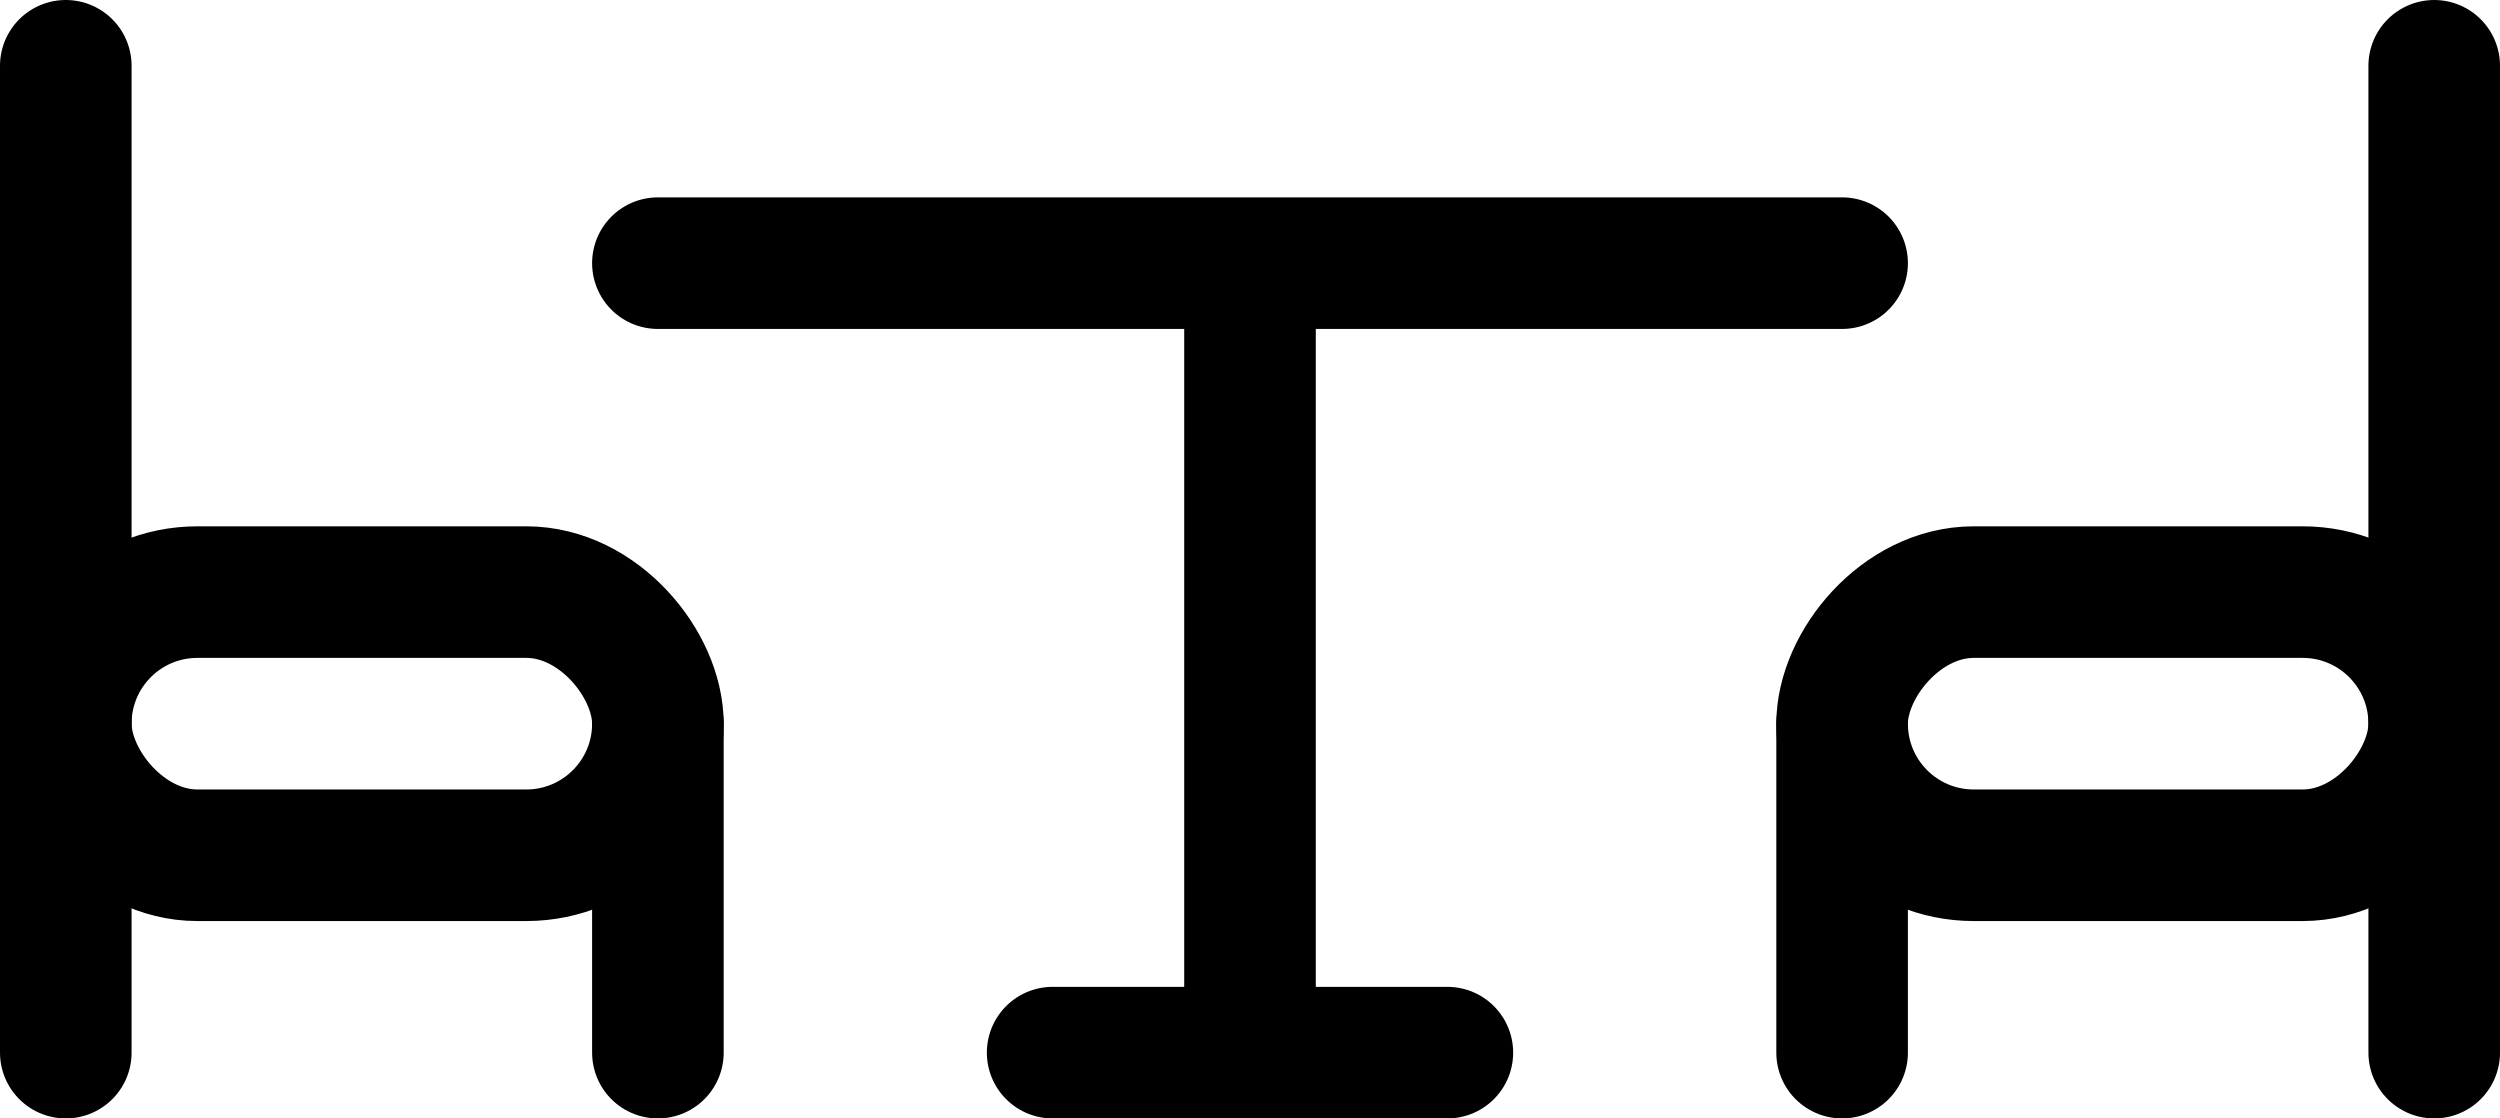 <svg width="38" height="17" viewBox="0 0 38 17" fill="none" xmlns="http://www.w3.org/2000/svg">
<line x1="19" y1="5" x2="19" y2="16" stroke="black" stroke-width="2" stroke-linecap="round"/>
<line x1="1" y1="1" x2="1" y2="16" stroke="black" stroke-width="2" stroke-linecap="round"/>
<line x1="10" y1="11" x2="10" y2="16" stroke="black" stroke-width="2" stroke-linecap="round"/>
<rect x="1" y="9" width="9" height="4" rx="2" stroke="black" stroke-width="2"/>
<line x1="1" y1="-1" x2="16" y2="-1" transform="matrix(-4.37114e-08 1 1 4.37114e-08 38 0)" stroke="black" stroke-width="2" stroke-linecap="round"/>
<line x1="28" y1="11" x2="28" y2="16" stroke="black" stroke-width="2" stroke-linecap="round"/>
<rect x="-1" y="1" width="9" height="4" rx="2" transform="matrix(-1 0 0 1 36 8)" stroke="black" stroke-width="2"/>
<line x1="22" y1="16" x2="16" y2="16" stroke="black" stroke-width="2" stroke-linecap="round"/>
<line x1="28" y1="4" x2="10" y2="4" stroke="black" stroke-width="2" stroke-linecap="round"/>
</svg>
